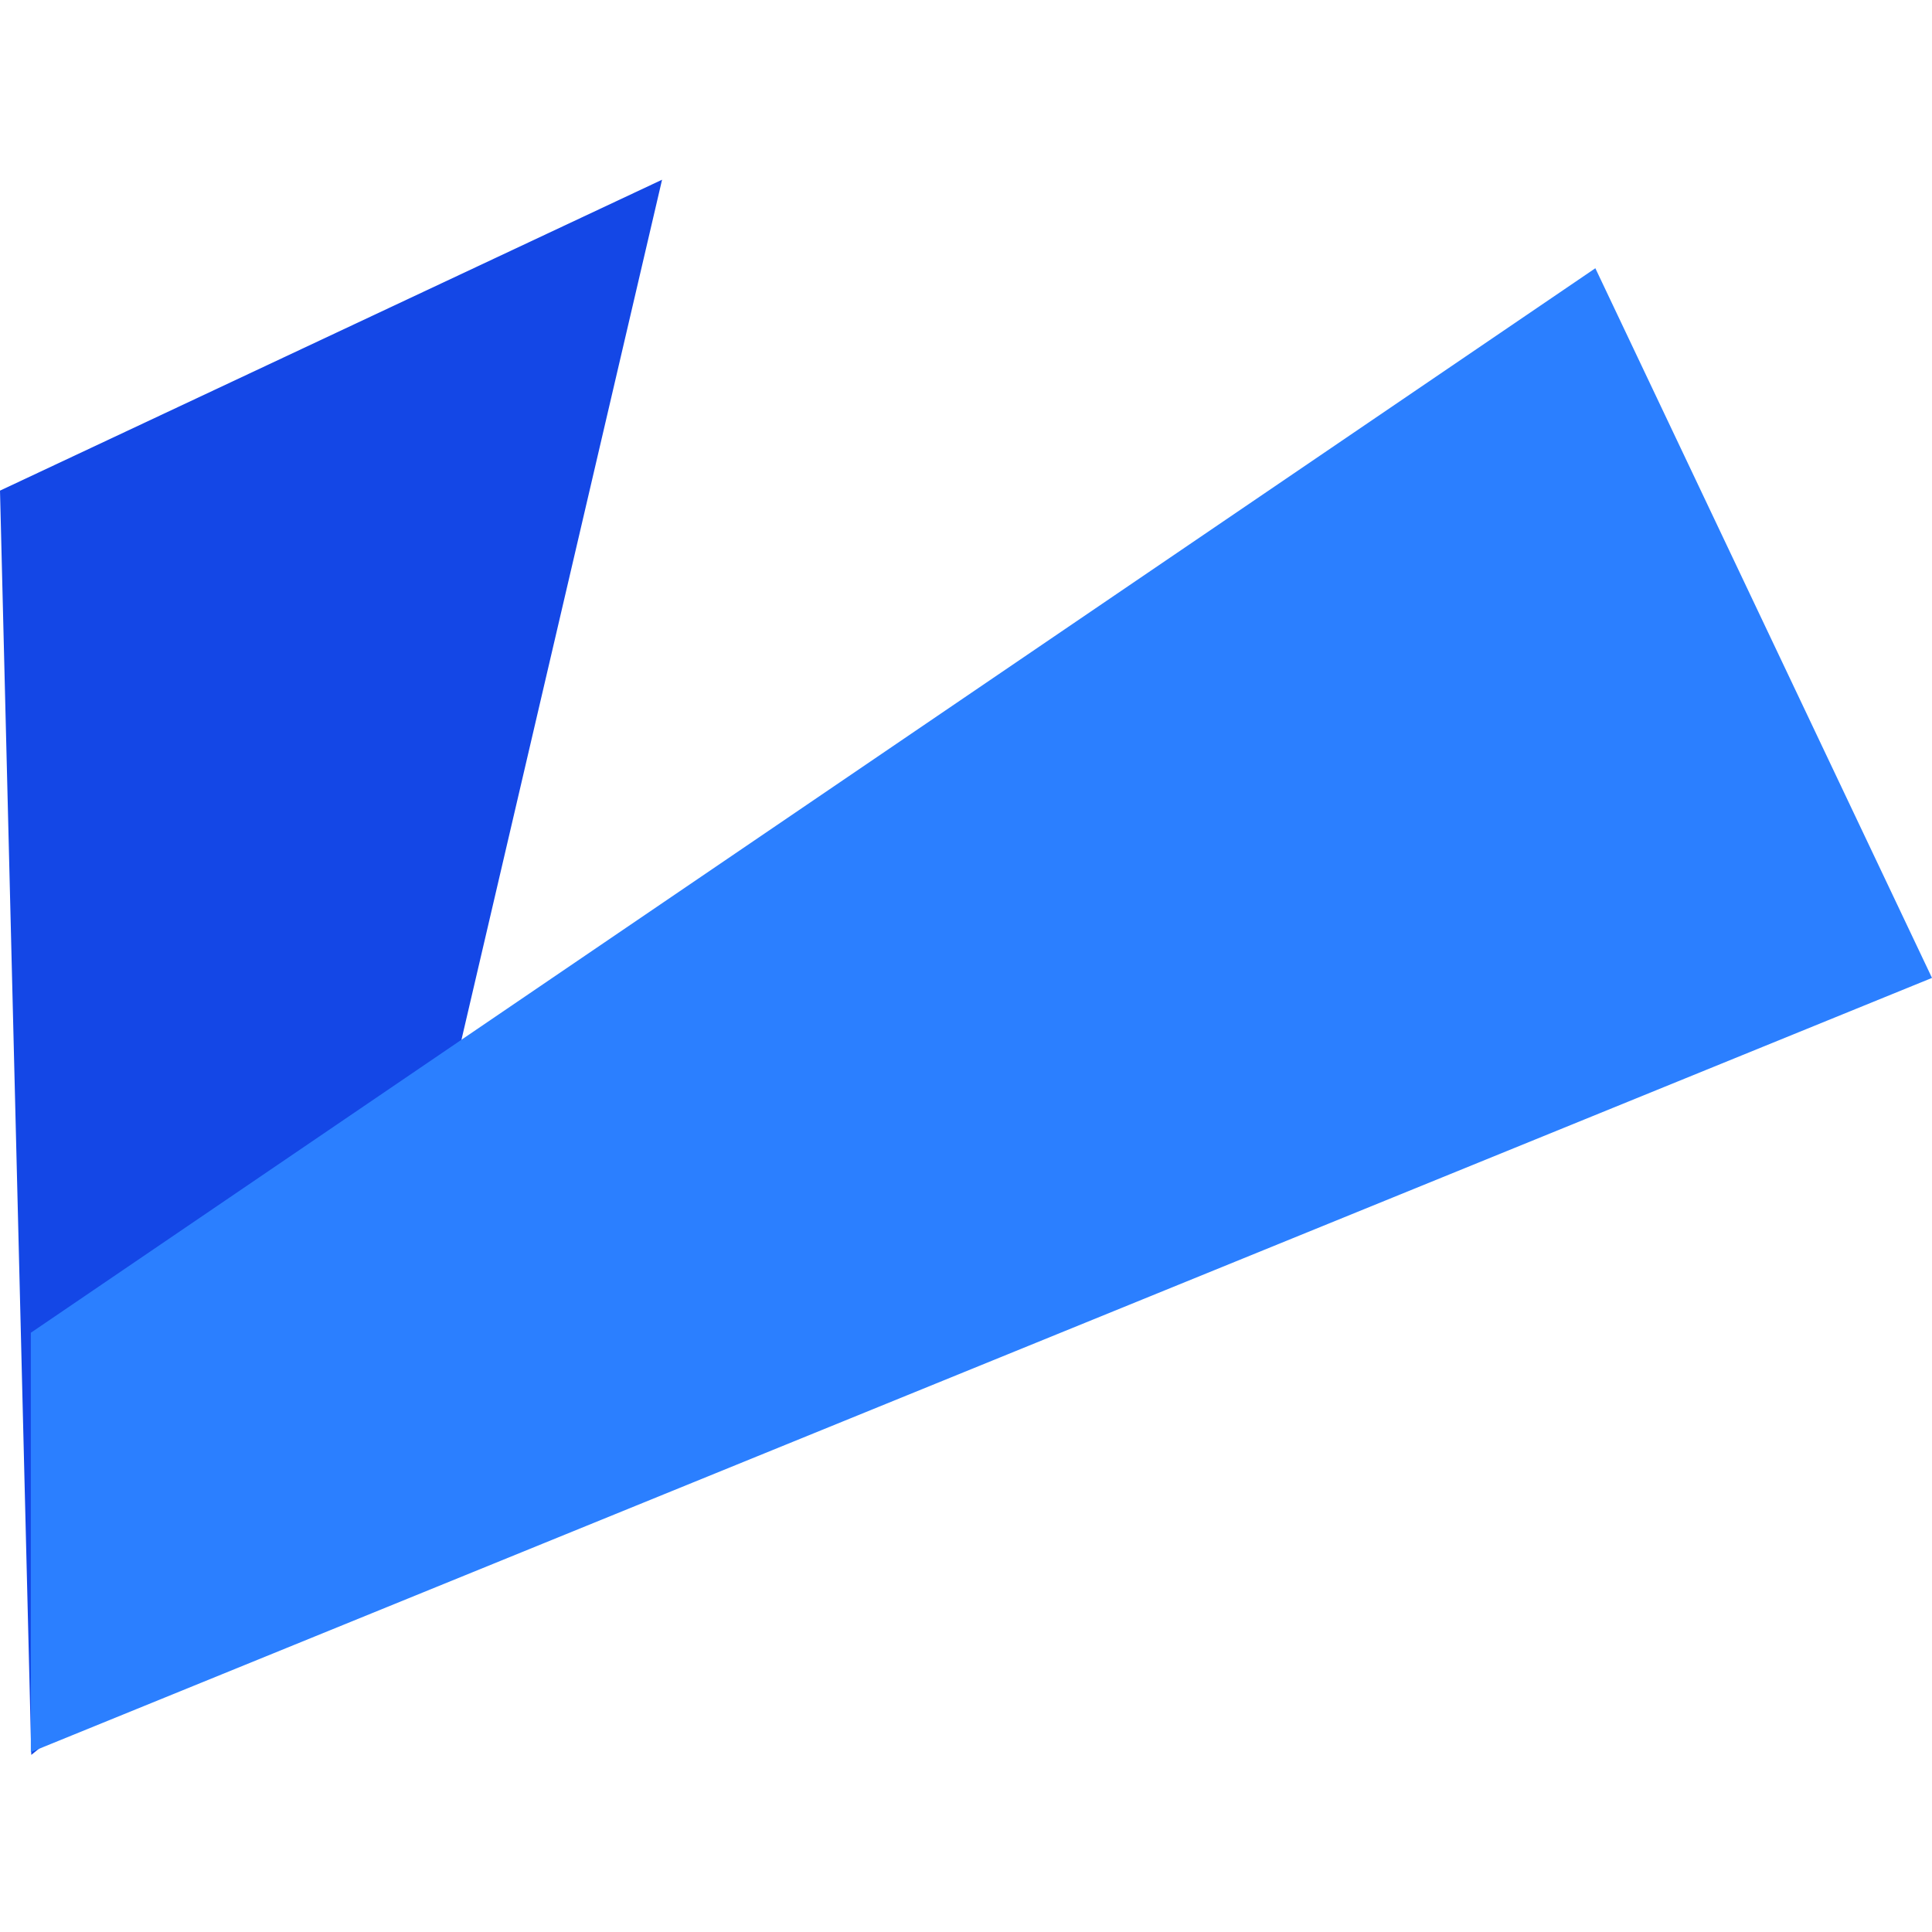 <svg width="516" height="516" viewBox="0 0 516 516" fill="none" xmlns="http://www.w3.org/2000/svg">
<path d="M176.825 48L95.197 397.966L8.359 468.701L0 131.038L176.825 48Z" fill="#1447E6"/>
<path d="M426.088 71.641L8.237 355.952V467.954L516 261.182L426.088 71.641Z" fill="#2B7FFF"/>
</svg>
